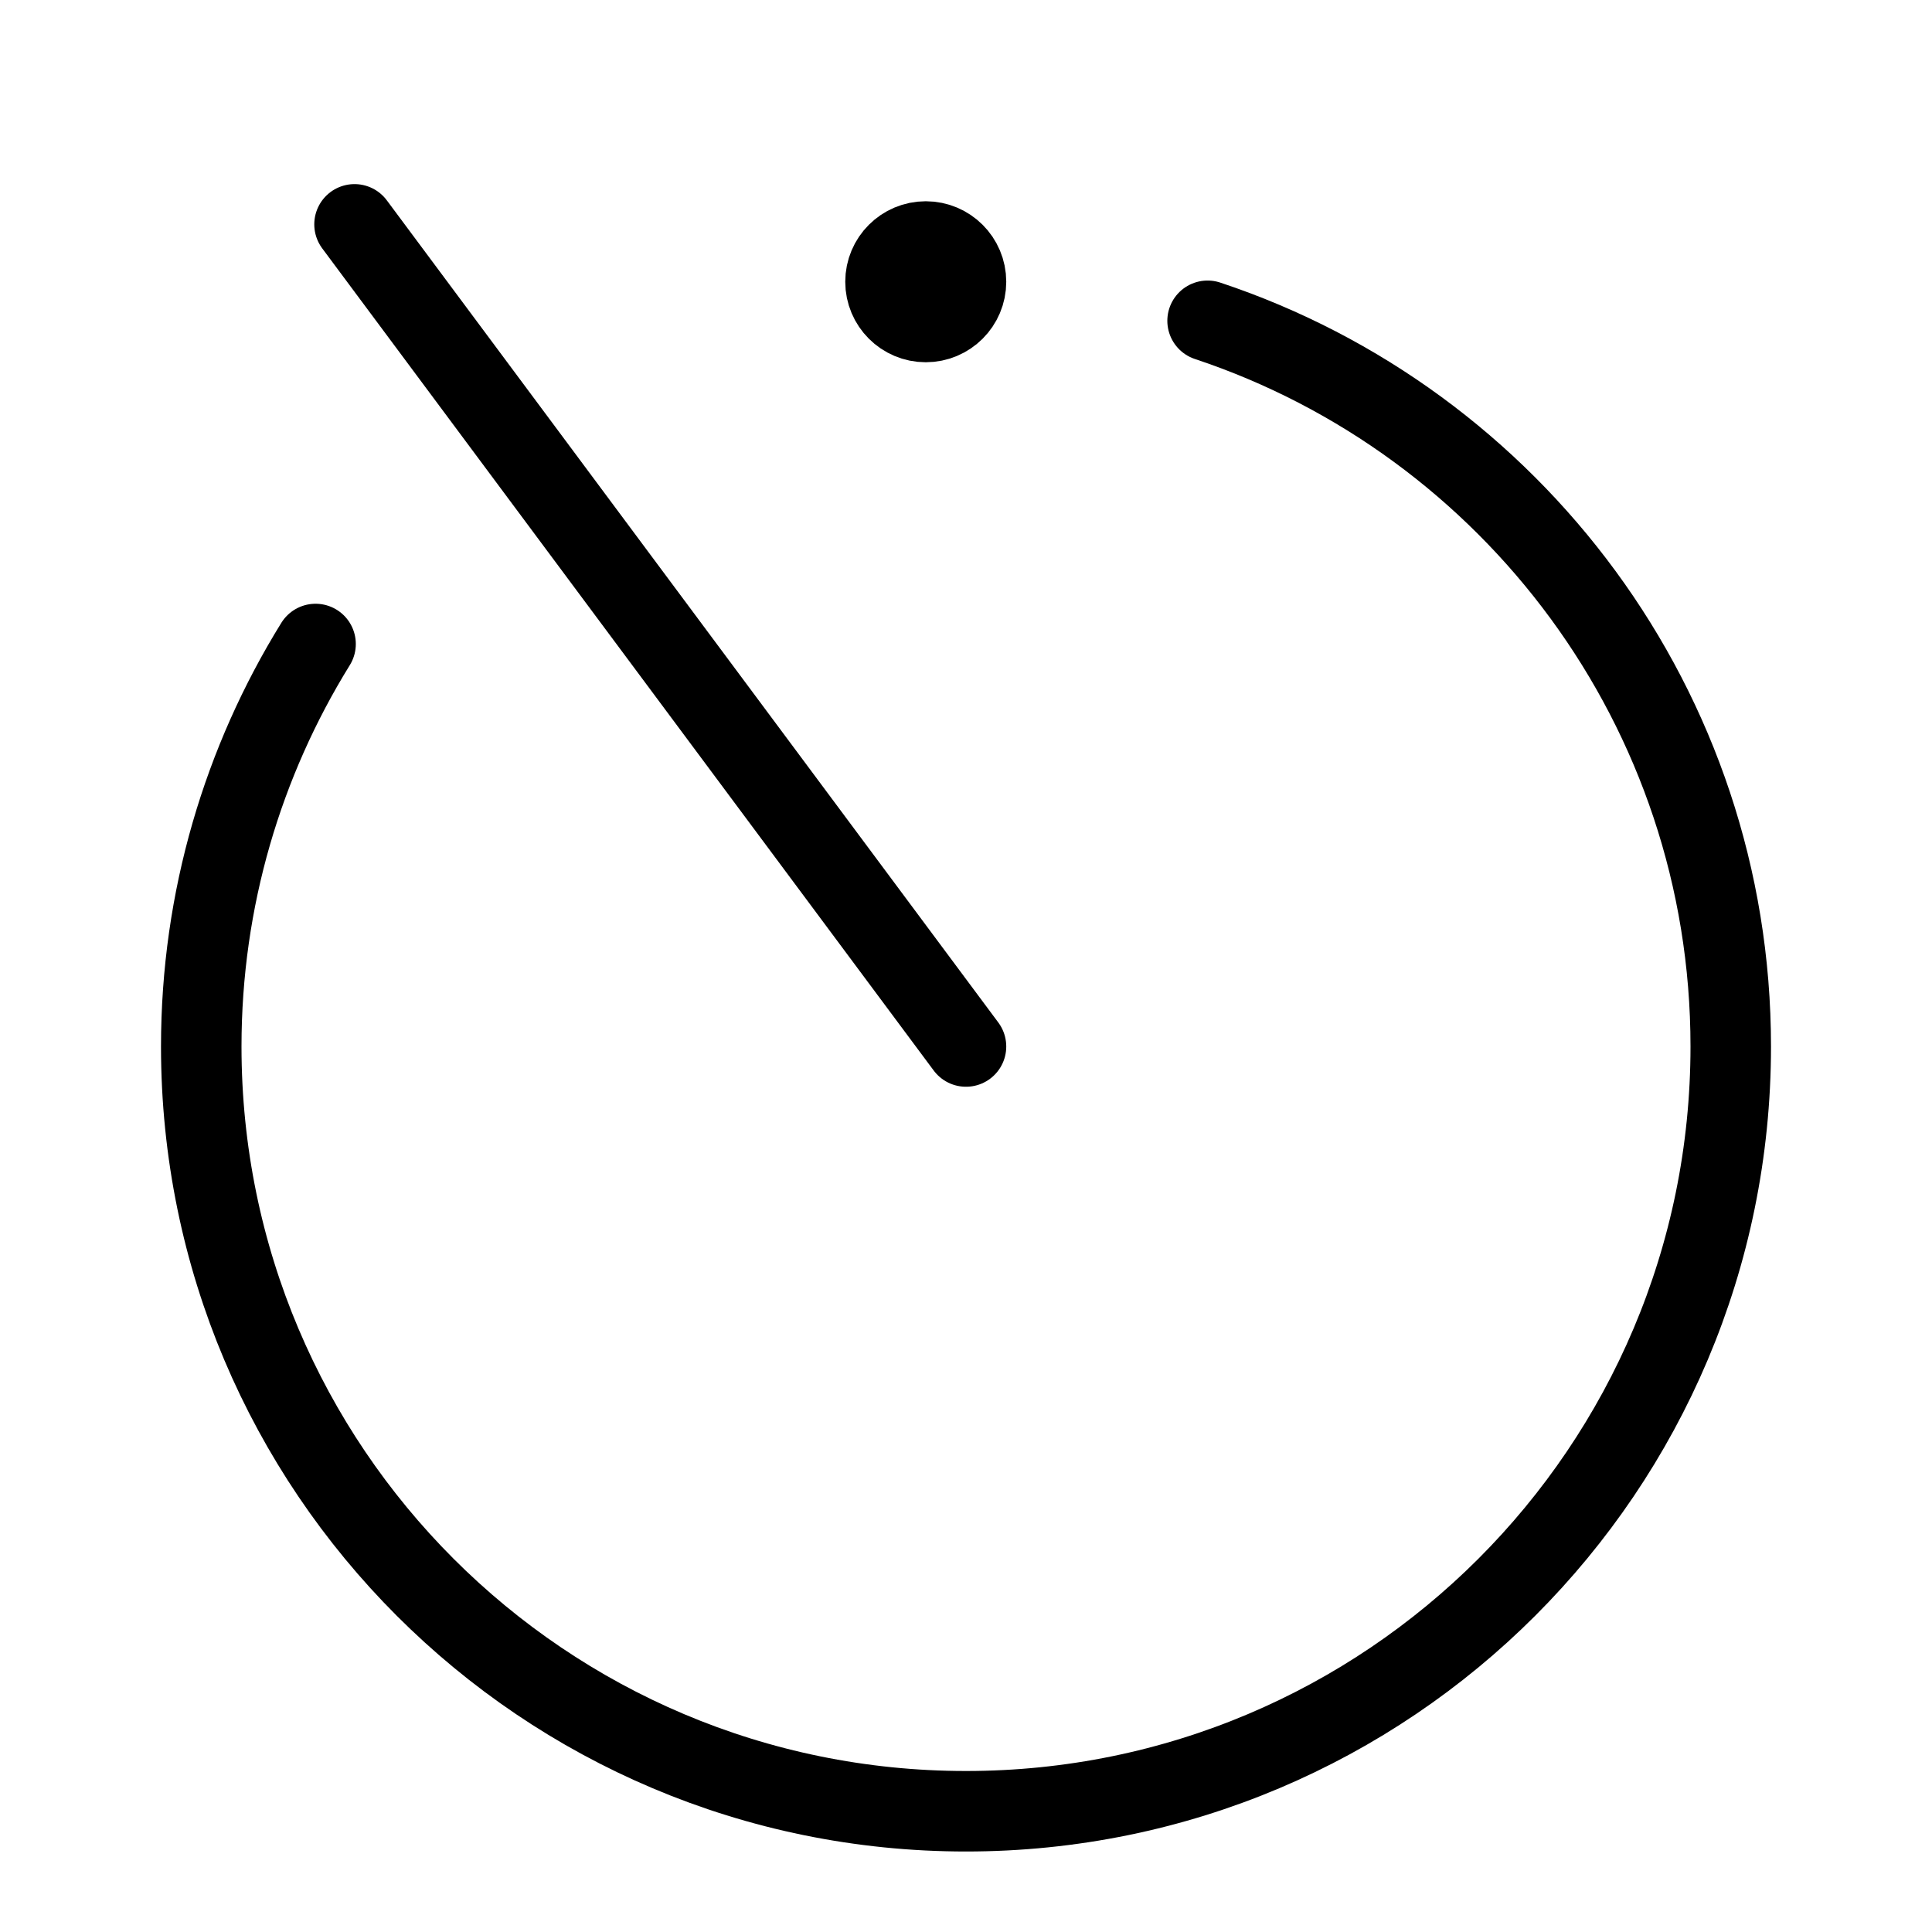 <?xml version="1.0" encoding="utf-8"?>
<!-- Generator: Adobe Illustrator 16.0.3, SVG Export Plug-In . SVG Version: 6.00 Build 0)  -->
<!DOCTYPE svg PUBLIC "-//W3C//DTD SVG 1.1//EN" "http://www.w3.org/Graphics/SVG/1.1/DTD/svg11.dtd">
<svg version="1.1" xmlns="http://www.w3.org/2000/svg" xmlns:xlink="http://www.w3.org/1999/xlink" x="0px" y="0px" width="24px"
	 height="24px" viewBox="0 0 24 24" enable-background="new 0 0 24 24" xml:space="preserve">
<g id="Outline_Icons">
	<g>
		
			<line fill="none" stroke="#000000" stroke-linecap="round" stroke-linejoin="round" stroke-miterlimit="10" x1="12" y1="13" x2="4.404" y2="2.787"/>
		<path fill="none" stroke="#000000" stroke-linecap="round" stroke-linejoin="round" stroke-miterlimit="10" d="M15.001,3.985
			C18.775,5.24,21.5,8.803,21.5,13c0,5.248-4.254,9.5-9.5,9.5c-5.248,0-9.5-4.252-9.5-9.5c0-1.833,0.521-3.547,1.42-5"/>
		
			<circle fill="none" stroke="#000000" stroke-linecap="round" stroke-linejoin="round" stroke-miterlimit="10" cx="11.5" cy="3.5" r="0.5"/>
	</g>
</g>
<g id="Invisible_Shape">
	<rect fill="none" width="24" height="24"/>
</g>
</svg>
